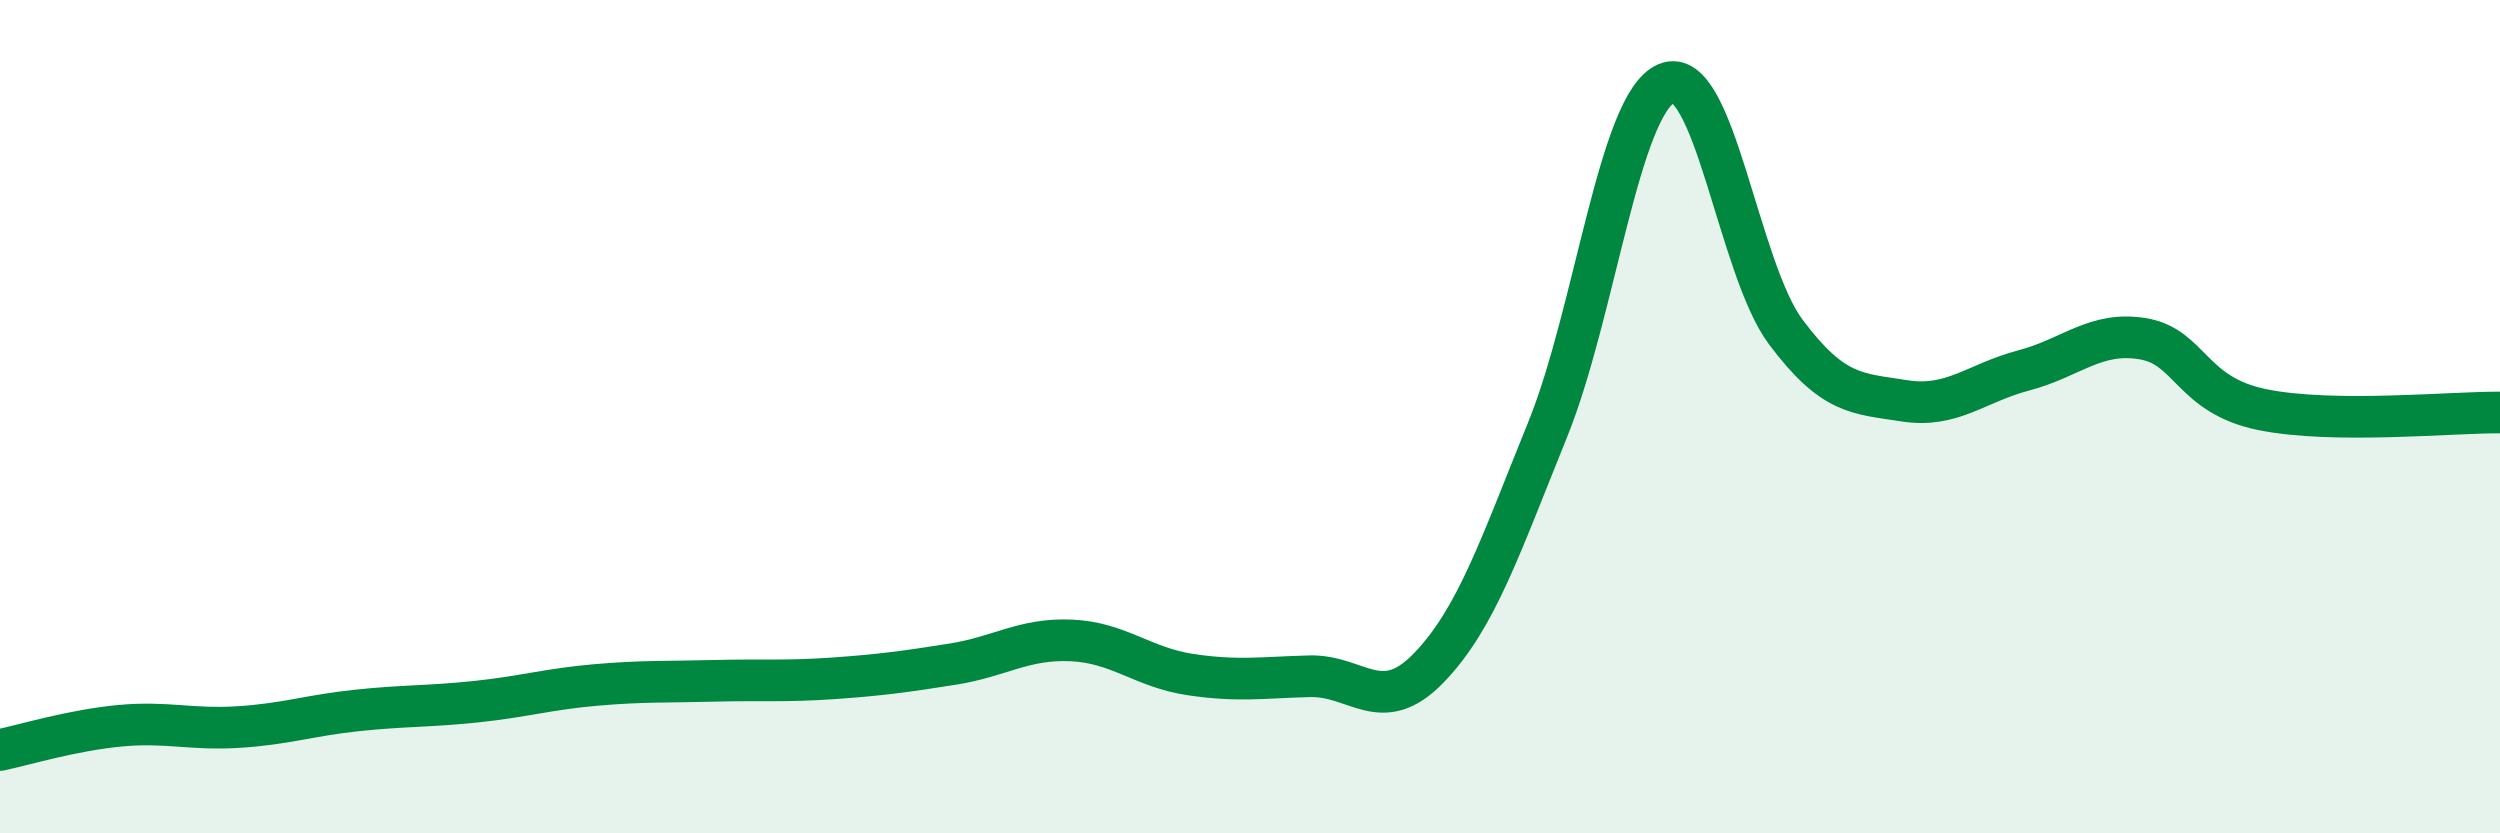 
    <svg width="60" height="20" viewBox="0 0 60 20" xmlns="http://www.w3.org/2000/svg">
      <path
        d="M 0,18 C 0.57,17.88 1.72,17.53 2.86,17.42 C 4,17.31 4.57,17.52 5.71,17.45 C 6.85,17.38 7.43,17.17 8.57,17.05 C 9.71,16.93 10.29,16.96 11.43,16.84 C 12.57,16.72 13.15,16.54 14.29,16.44 C 15.43,16.34 16,16.37 17.14,16.34 C 18.28,16.31 18.86,16.36 20,16.28 C 21.14,16.2 21.72,16.12 22.86,15.94 C 24,15.76 24.57,15.32 25.71,15.37 C 26.85,15.42 27.43,16.02 28.57,16.19 C 29.71,16.36 30.29,16.26 31.43,16.23 C 32.57,16.2 33.15,17.21 34.29,16.03 C 35.43,14.85 36,13.13 37.14,10.32 C 38.28,7.51 38.86,2.47 40,2 C 41.14,1.53 41.72,6.45 42.86,7.97 C 44,9.49 44.57,9.44 45.71,9.62 C 46.85,9.8 47.43,9.19 48.57,8.89 C 49.71,8.59 50.29,7.94 51.43,8.13 C 52.57,8.32 52.58,9.48 54.29,9.83 C 56,10.18 58.86,9.89 60,9.9L60 20L0 20Z"
        fill="#008740"
        opacity="0.1"
        stroke-linecap="round"
        stroke-linejoin="round"
      />
      <path
        d="M 0,18 C 0.57,17.88 1.72,17.53 2.86,17.42 C 4,17.31 4.57,17.52 5.71,17.45 C 6.85,17.38 7.43,17.17 8.57,17.05 C 9.71,16.93 10.29,16.96 11.43,16.84 C 12.57,16.72 13.15,16.54 14.29,16.44 C 15.43,16.34 16,16.37 17.14,16.34 C 18.28,16.31 18.86,16.36 20,16.28 C 21.14,16.2 21.72,16.12 22.86,15.94 C 24,15.76 24.57,15.32 25.71,15.37 C 26.85,15.42 27.43,16.02 28.57,16.19 C 29.71,16.36 30.29,16.26 31.43,16.23 C 32.57,16.2 33.15,17.21 34.29,16.03 C 35.43,14.85 36,13.13 37.14,10.32 C 38.28,7.51 38.86,2.47 40,2 C 41.14,1.53 41.72,6.45 42.86,7.97 C 44,9.49 44.57,9.44 45.71,9.62 C 46.85,9.8 47.43,9.19 48.57,8.89 C 49.71,8.59 50.29,7.94 51.43,8.13 C 52.57,8.32 52.58,9.48 54.29,9.83 C 56,10.18 58.86,9.89 60,9.9"
        stroke="#008740"
        stroke-width="1"
        fill="none"
        stroke-linecap="round"
        stroke-linejoin="round"
      />
    </svg>
  